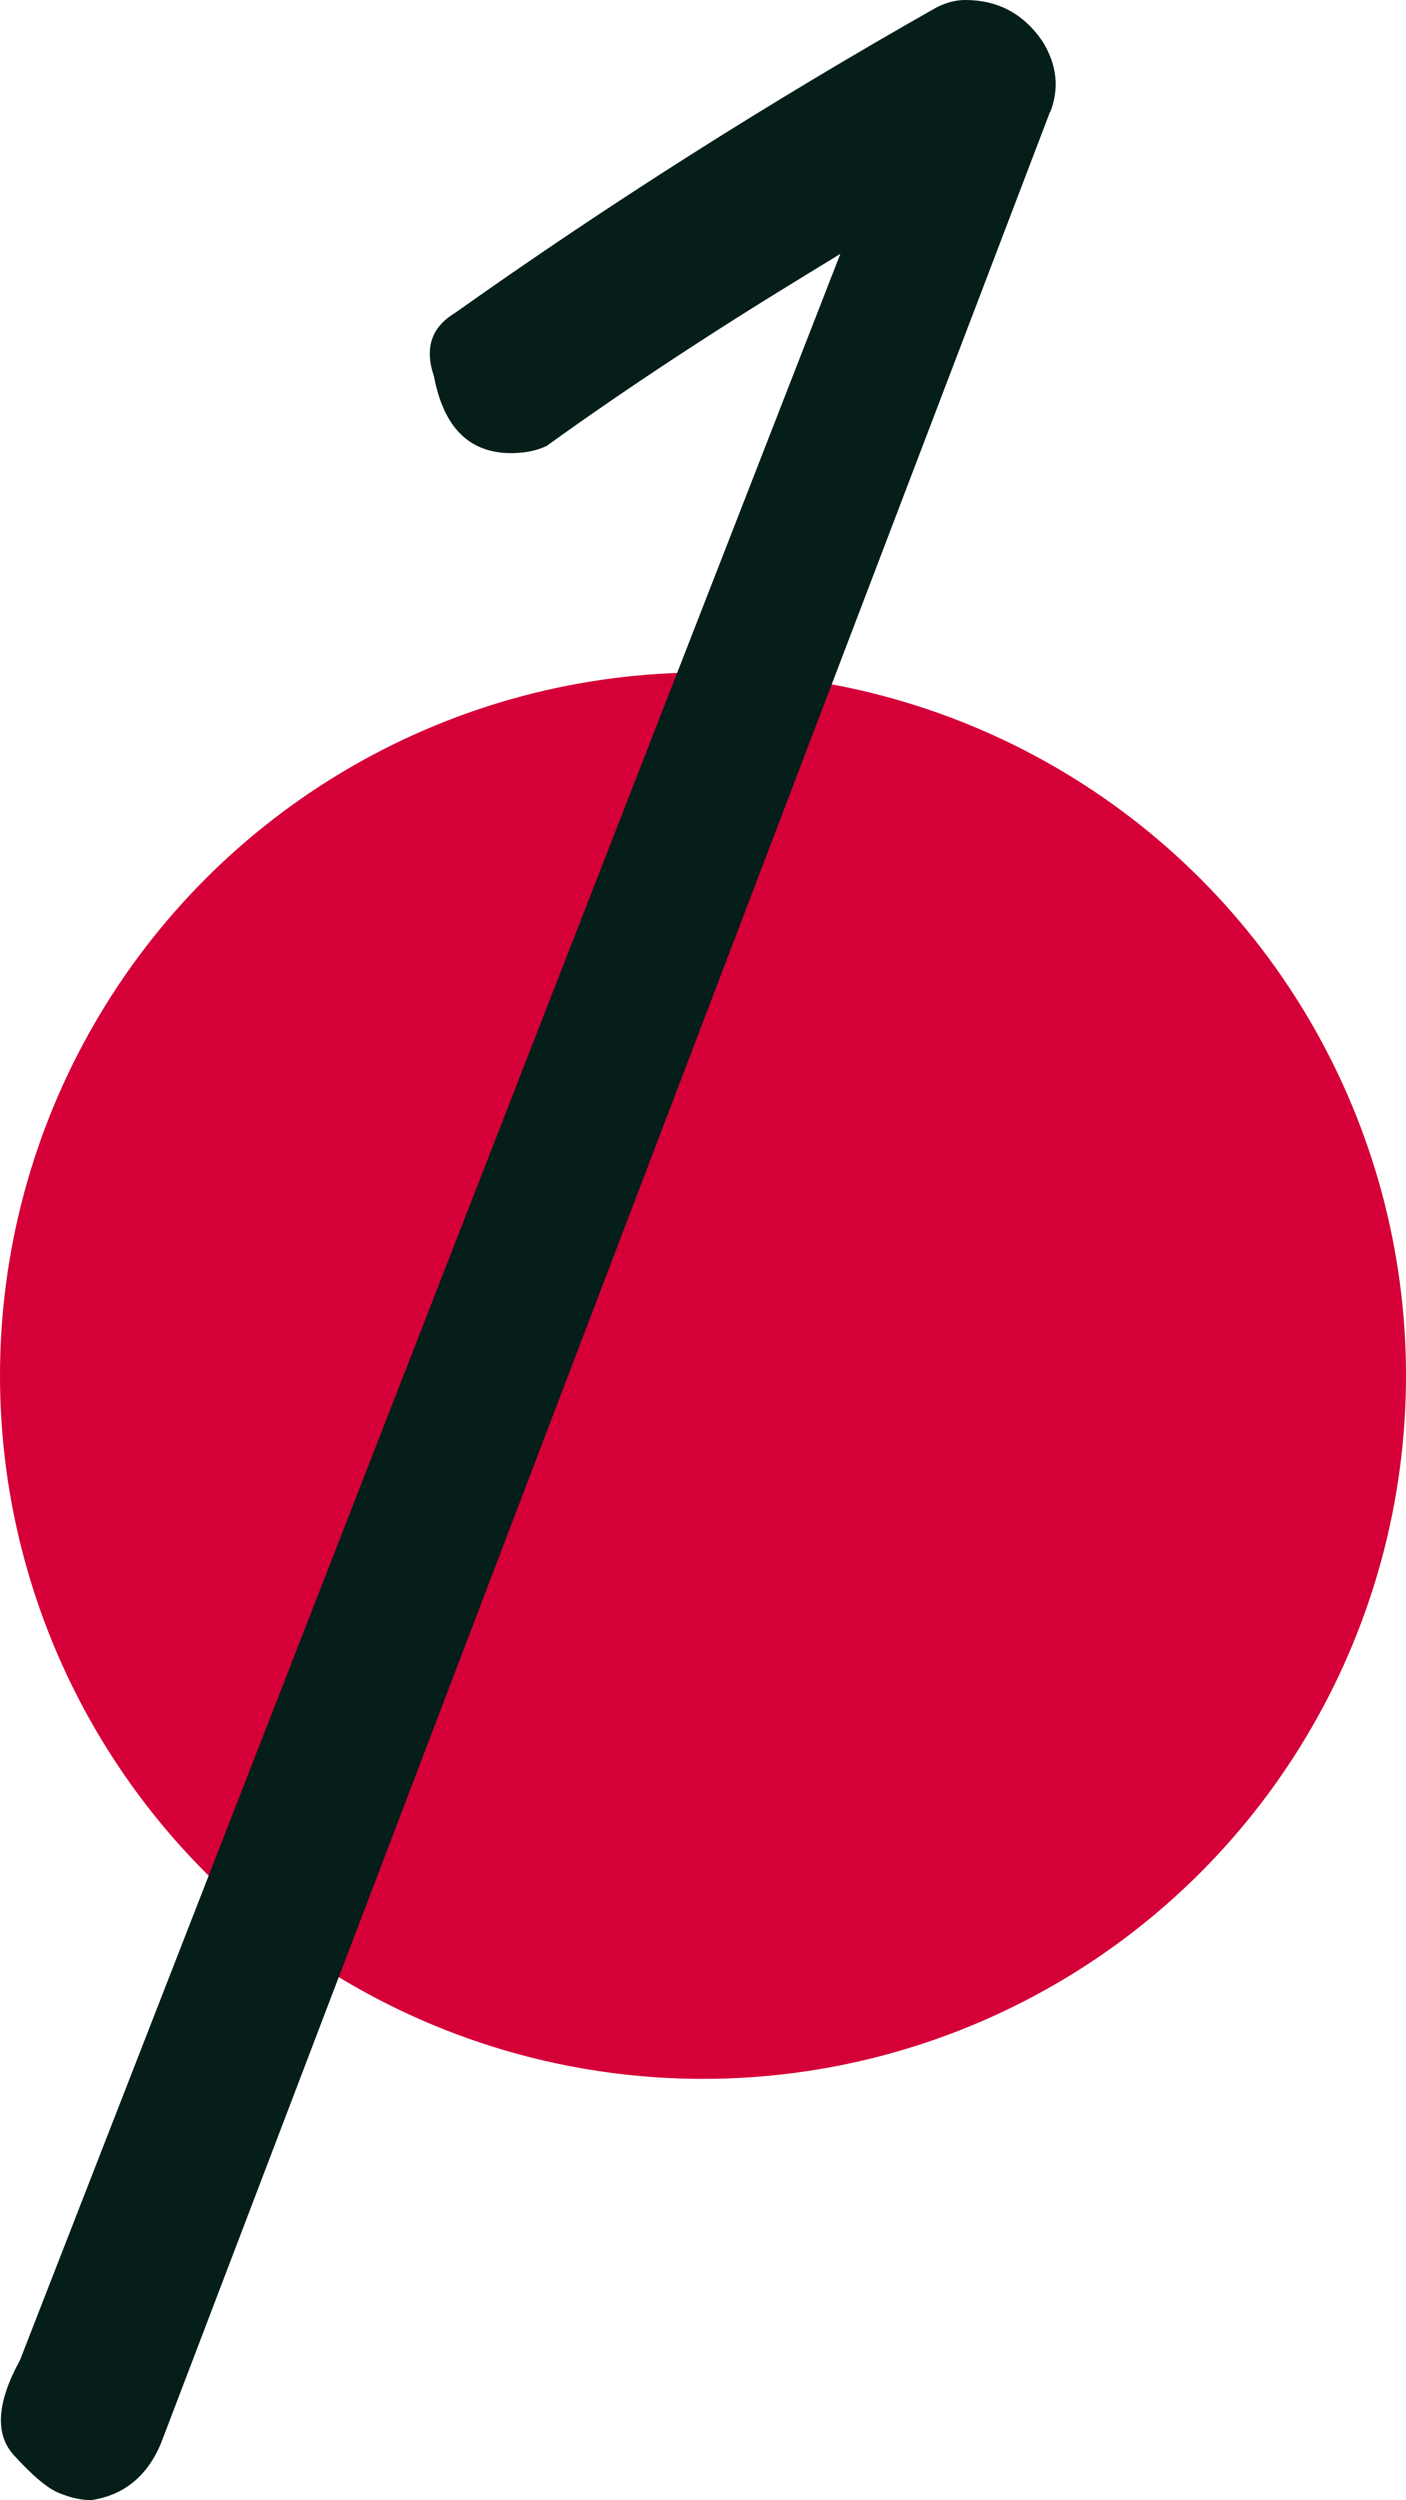 <?xml version="1.0" encoding="UTF-8"?>
<svg xmlns="http://www.w3.org/2000/svg" id="Capa_1" data-name="Capa 1" viewBox="0 0 59.06 104.99">
  <defs>
    <style>
      .cls-1 {
        fill: #d50037;
      }

      .cls-2 {
        fill: #051e19;
      }
    </style>
  </defs>
  <circle class="cls-1" cx="29.53" cy="57.77" r="29.53"></circle>
  <path class="cls-2" d="M44.11,4.69L6.76,102.61c-.58,1.38-1.56,2.18-2.93,2.38-.39,0-.84-.09-1.33-.29-.49-.19-1.13-.73-1.93-1.61-.79-.88-.7-2.21,.27-3.98L35.3,10.66l-1.47,.9c-3.92,2.39-7.54,4.77-10.86,7.16-.4,.2-.88,.3-1.47,.31-1.77,.01-2.86-1.06-3.27-3.22-.4-1.18-.12-2.06,.87-2.66C25.56,8.57,32.31,4.29,39.36,.3,39.75,.11,40.14,0,40.54,0c1.37,0,2.46,.57,3.26,1.75,.6,.98,.7,1.96,.32,2.95Z"></path>
</svg>
